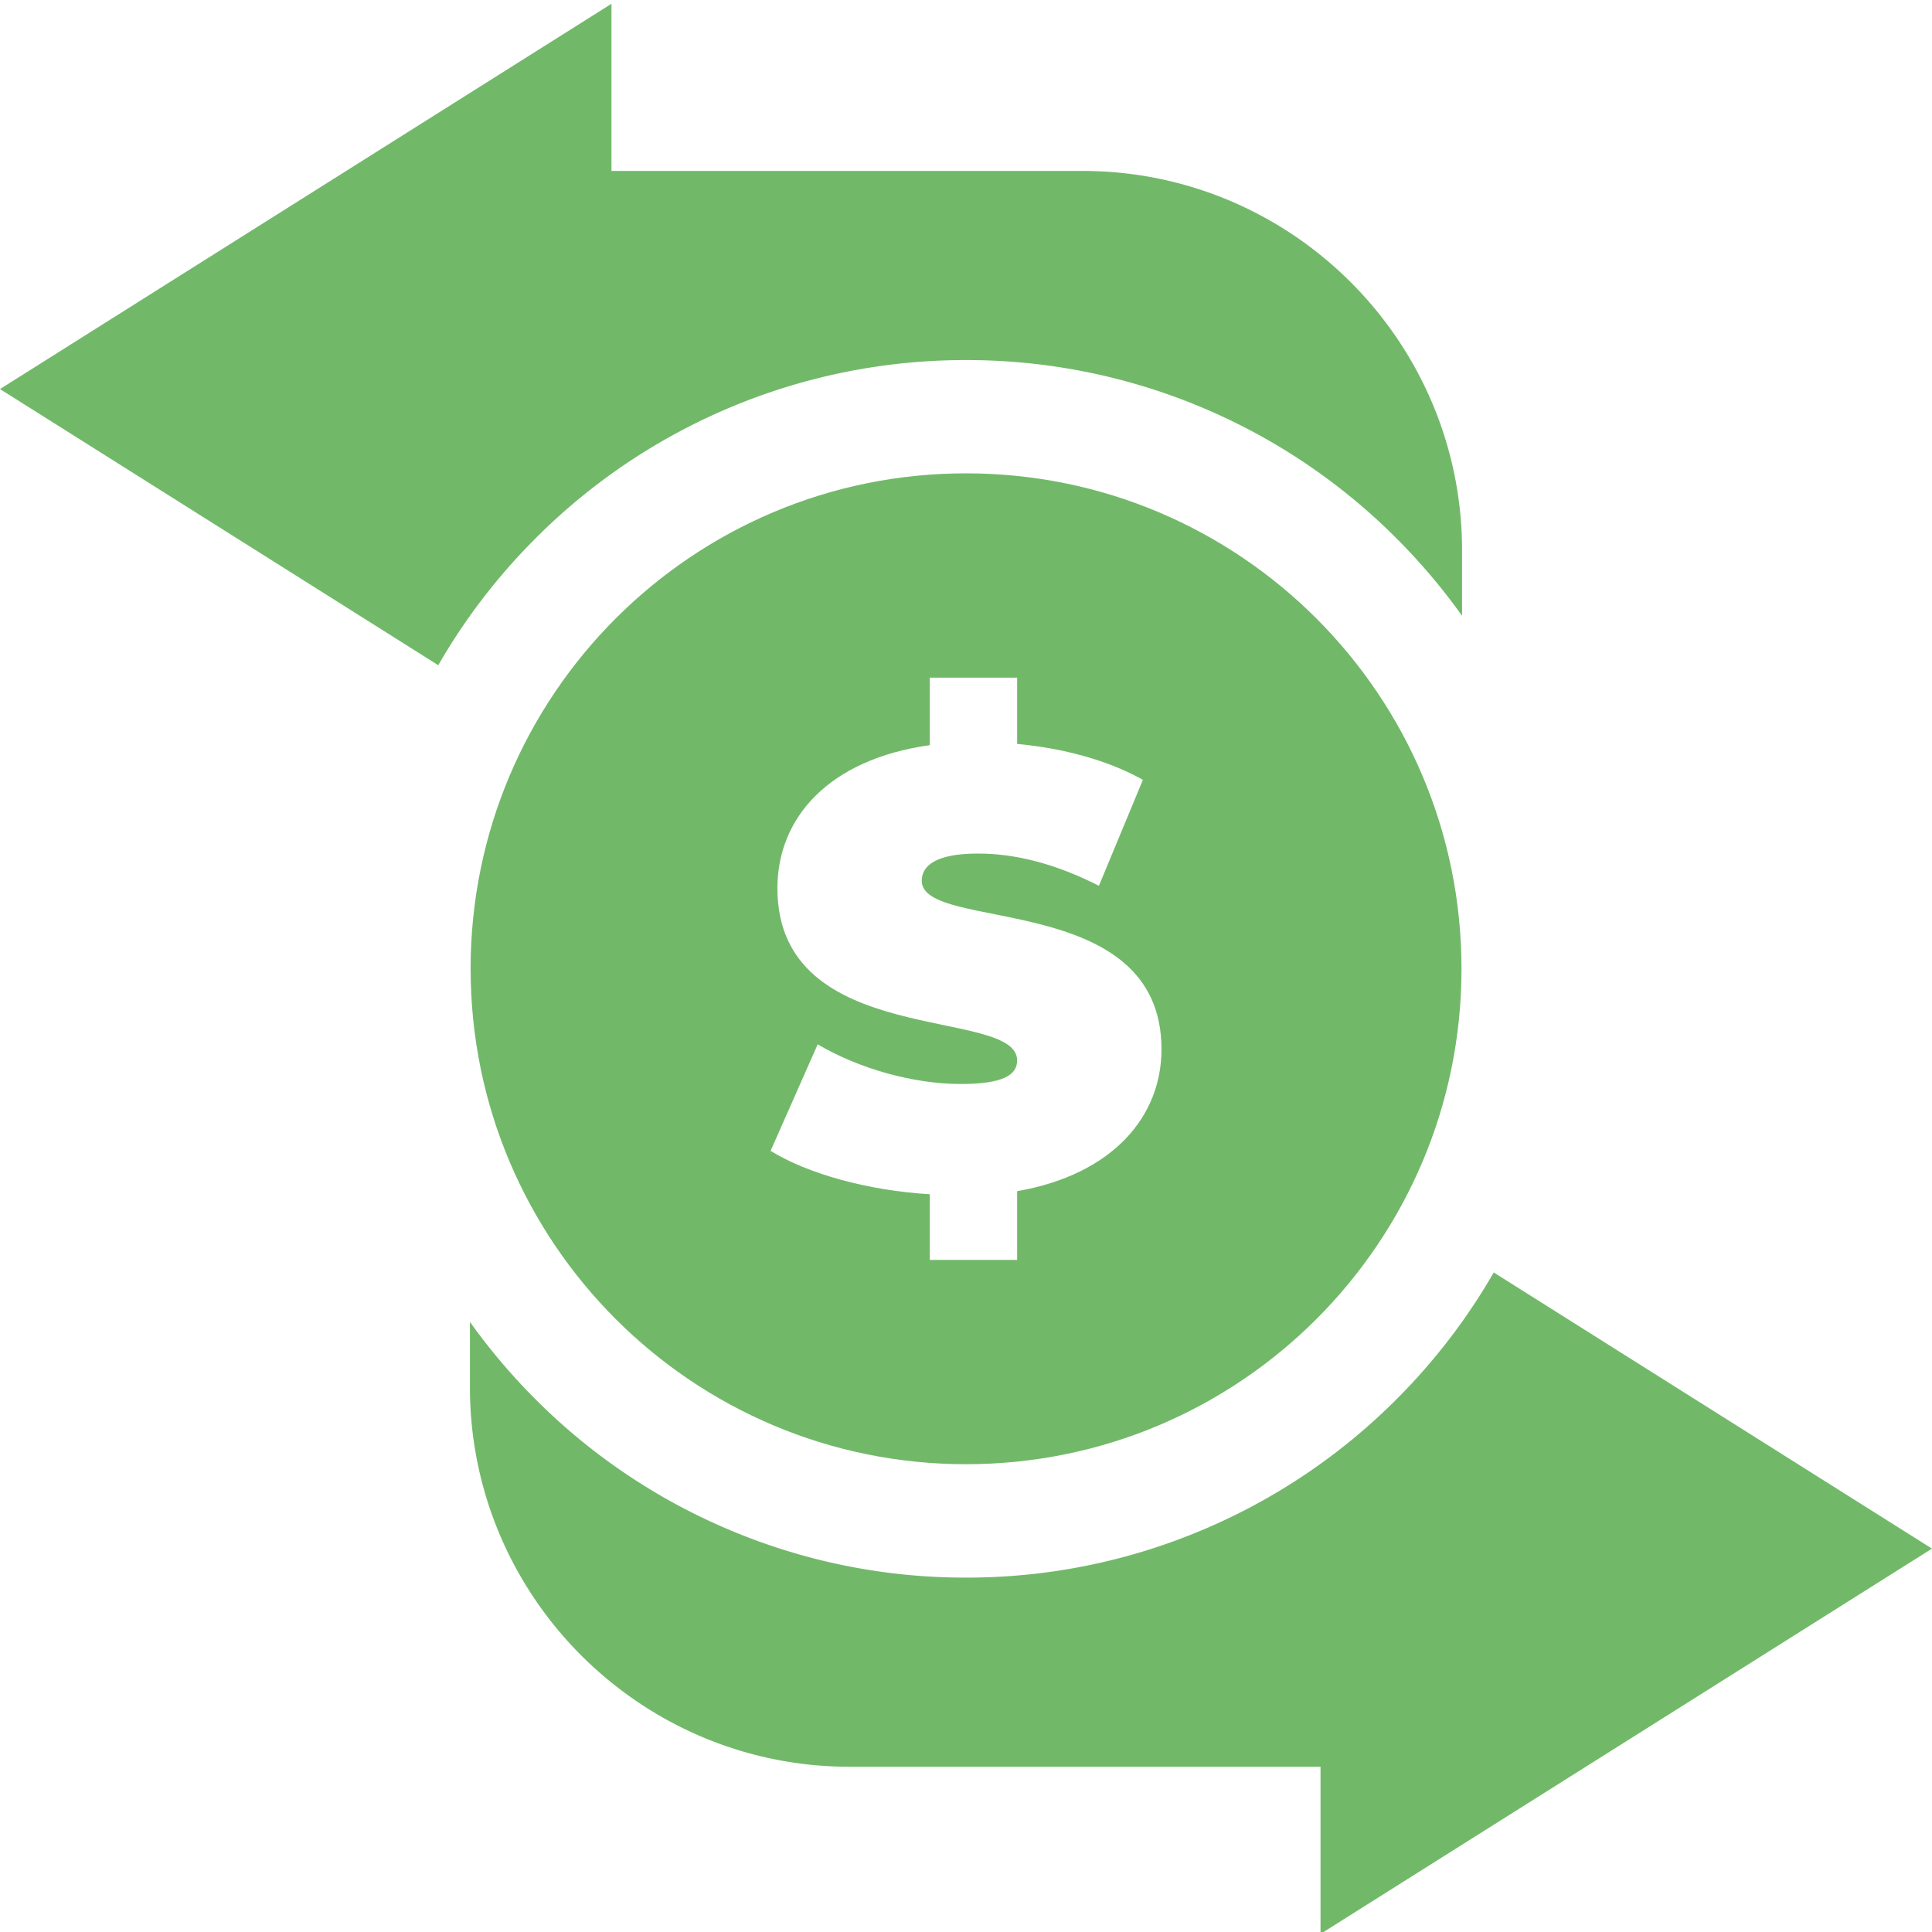 <?xml version="1.0" encoding="UTF-8"?>
<svg xmlns="http://www.w3.org/2000/svg" fill="none" width="64" height="64" viewBox="0 0 64 64">
  <g fill="#71B969" clip-path="url(#a)">
    <path d="M17.74 17.834A20.104 20.104 0 0 1 32 11.928a20.098 20.098 0 0 1 14.26 5.906c.8.8 1.525 1.657 2.173 2.566v-2.162c0-6.935-5.642-12.576-12.577-12.576h-15.6V.125L0 12.888l14.518 9.148a20.128 20.128 0 0 1 3.223-4.202ZM64 51.3l-14.518-9.148a20.133 20.133 0 0 1-3.223 4.202 20.093 20.093 0 0 1-6.408 4.32A20.04 20.04 0 0 1 32 52.26a20.04 20.04 0 0 1-7.85-1.586 20.089 20.089 0 0 1-6.41-4.32 20.25 20.25 0 0 1-2.173-2.566v2.162c0 6.935 5.642 12.576 12.577 12.576h15.6v5.537L64 51.3Z"></path>
    <path d="M15.59 32.092c0 9.064 7.348 16.412 16.412 16.412s16.412-7.348 16.412-16.412S41.066 15.68 32 15.68c-9.063 0-16.411 7.348-16.411 16.412Zm10.163-2.668c0-2.319 1.683-4.268 5.048-4.74v-2.237h2.893v2.196c1.519.144 2.996.533 4.166 1.19l-1.457 3.509c-1.416-.718-2.75-1.067-4.002-1.067-1.415 0-1.867.41-1.867.903 0 1.723 7.942.287 7.942 5.581 0 2.217-1.601 4.145-4.782 4.7v2.277h-2.893v-2.175c-2.052-.123-4.042-.677-5.274-1.437l1.56-3.529c1.354.8 3.16 1.314 4.74 1.314 1.375 0 1.867-.288 1.867-.78 0-1.806-7.941-.35-7.941-5.705Z"></path>
  </g>
  <defs>
    <clipPath id="a">
      <path d="M0 0h64v64H0z" fill="#fff"></path>
    </clipPath>
  </defs>
</svg>
